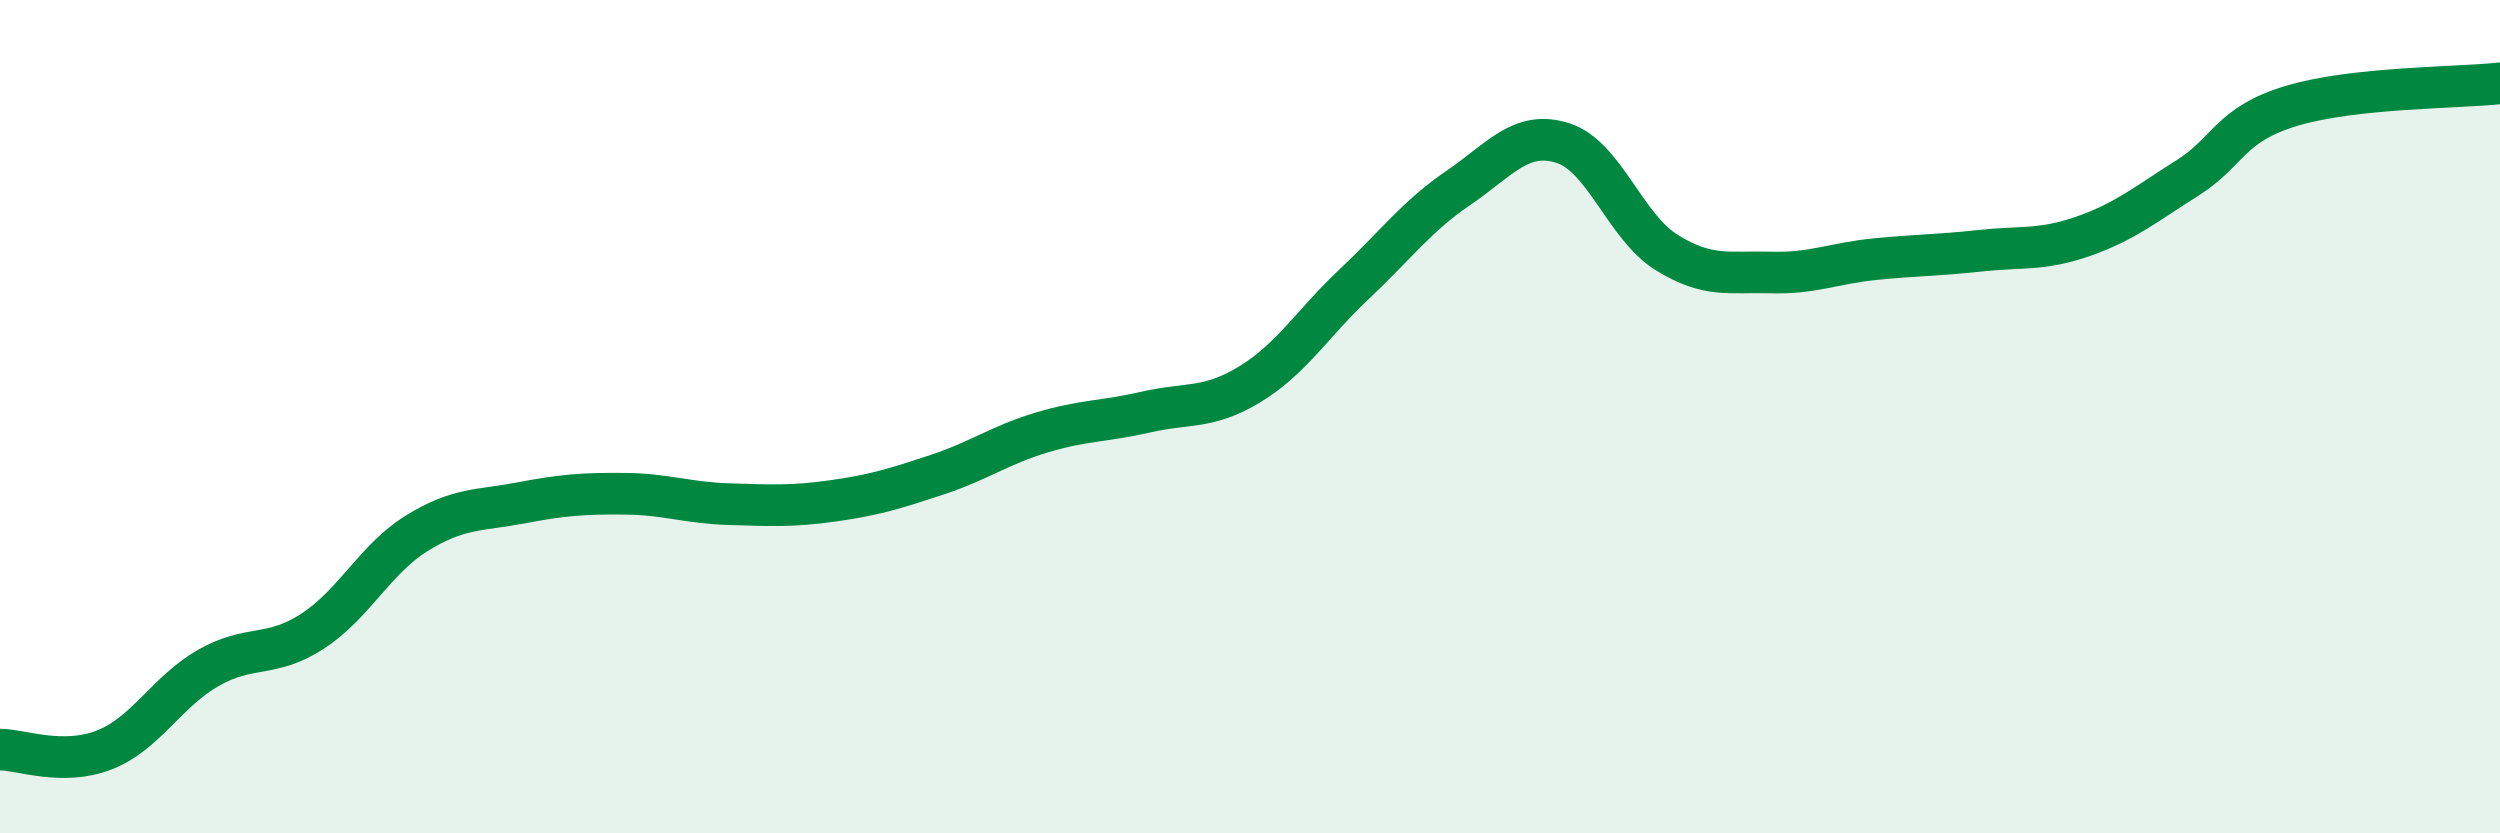 
    <svg width="60" height="20" viewBox="0 0 60 20" xmlns="http://www.w3.org/2000/svg">
      <path
        d="M 0,17.99 C 0.5,17.99 1.5,18.39 2.5,18 C 3.5,17.61 4,16.6 5,16.03 C 6,15.46 6.5,15.8 7.5,15.15 C 8.5,14.5 9,13.42 10,12.8 C 11,12.18 11.5,12.26 12.5,12.07 C 13.5,11.88 14,11.84 15,11.85 C 16,11.86 16.5,12.07 17.5,12.1 C 18.5,12.13 19,12.16 20,12.02 C 21,11.88 21.5,11.72 22.5,11.39 C 23.5,11.06 24,10.68 25,10.38 C 26,10.08 26.5,10.12 27.5,9.89 C 28.5,9.66 29,9.83 30,9.22 C 31,8.61 31.5,7.76 32.5,6.82 C 33.5,5.88 34,5.19 35,4.51 C 36,3.83 36.5,3.12 37.5,3.43 C 38.5,3.74 39,5.44 40,6.06 C 41,6.68 41.5,6.51 42.5,6.54 C 43.5,6.57 44,6.32 45,6.22 C 46,6.12 46.5,6.13 47.5,6.02 C 48.5,5.91 49,6.02 50,5.67 C 51,5.32 51.5,4.9 52.5,4.27 C 53.5,3.64 53.5,2.99 55,2.54 C 56.5,2.09 59,2.11 60,2L60 20L0 20Z"
        fill="#008740"
        opacity="0.1"
        stroke-linecap="round"
        stroke-linejoin="round"
      />
      <path
        d="M 0,17.99 C 0.5,17.99 1.5,18.39 2.5,18 C 3.5,17.61 4,16.6 5,16.03 C 6,15.46 6.5,15.8 7.5,15.15 C 8.5,14.5 9,13.42 10,12.8 C 11,12.18 11.5,12.26 12.5,12.07 C 13.5,11.88 14,11.84 15,11.85 C 16,11.86 16.5,12.07 17.5,12.1 C 18.5,12.13 19,12.16 20,12.02 C 21,11.88 21.5,11.72 22.5,11.39 C 23.5,11.06 24,10.68 25,10.38 C 26,10.08 26.5,10.12 27.5,9.89 C 28.5,9.66 29,9.83 30,9.22 C 31,8.61 31.5,7.76 32.5,6.82 C 33.5,5.88 34,5.19 35,4.51 C 36,3.83 36.5,3.12 37.5,3.43 C 38.5,3.74 39,5.44 40,6.06 C 41,6.68 41.5,6.51 42.5,6.54 C 43.5,6.57 44,6.32 45,6.22 C 46,6.12 46.5,6.13 47.5,6.02 C 48.5,5.91 49,6.02 50,5.67 C 51,5.32 51.5,4.9 52.5,4.27 C 53.5,3.64 53.5,2.99 55,2.54 C 56.5,2.09 59,2.11 60,2"
        stroke="#008740"
        stroke-width="1"
        fill="none"
        stroke-linecap="round"
        stroke-linejoin="round"
      />
    </svg>
  